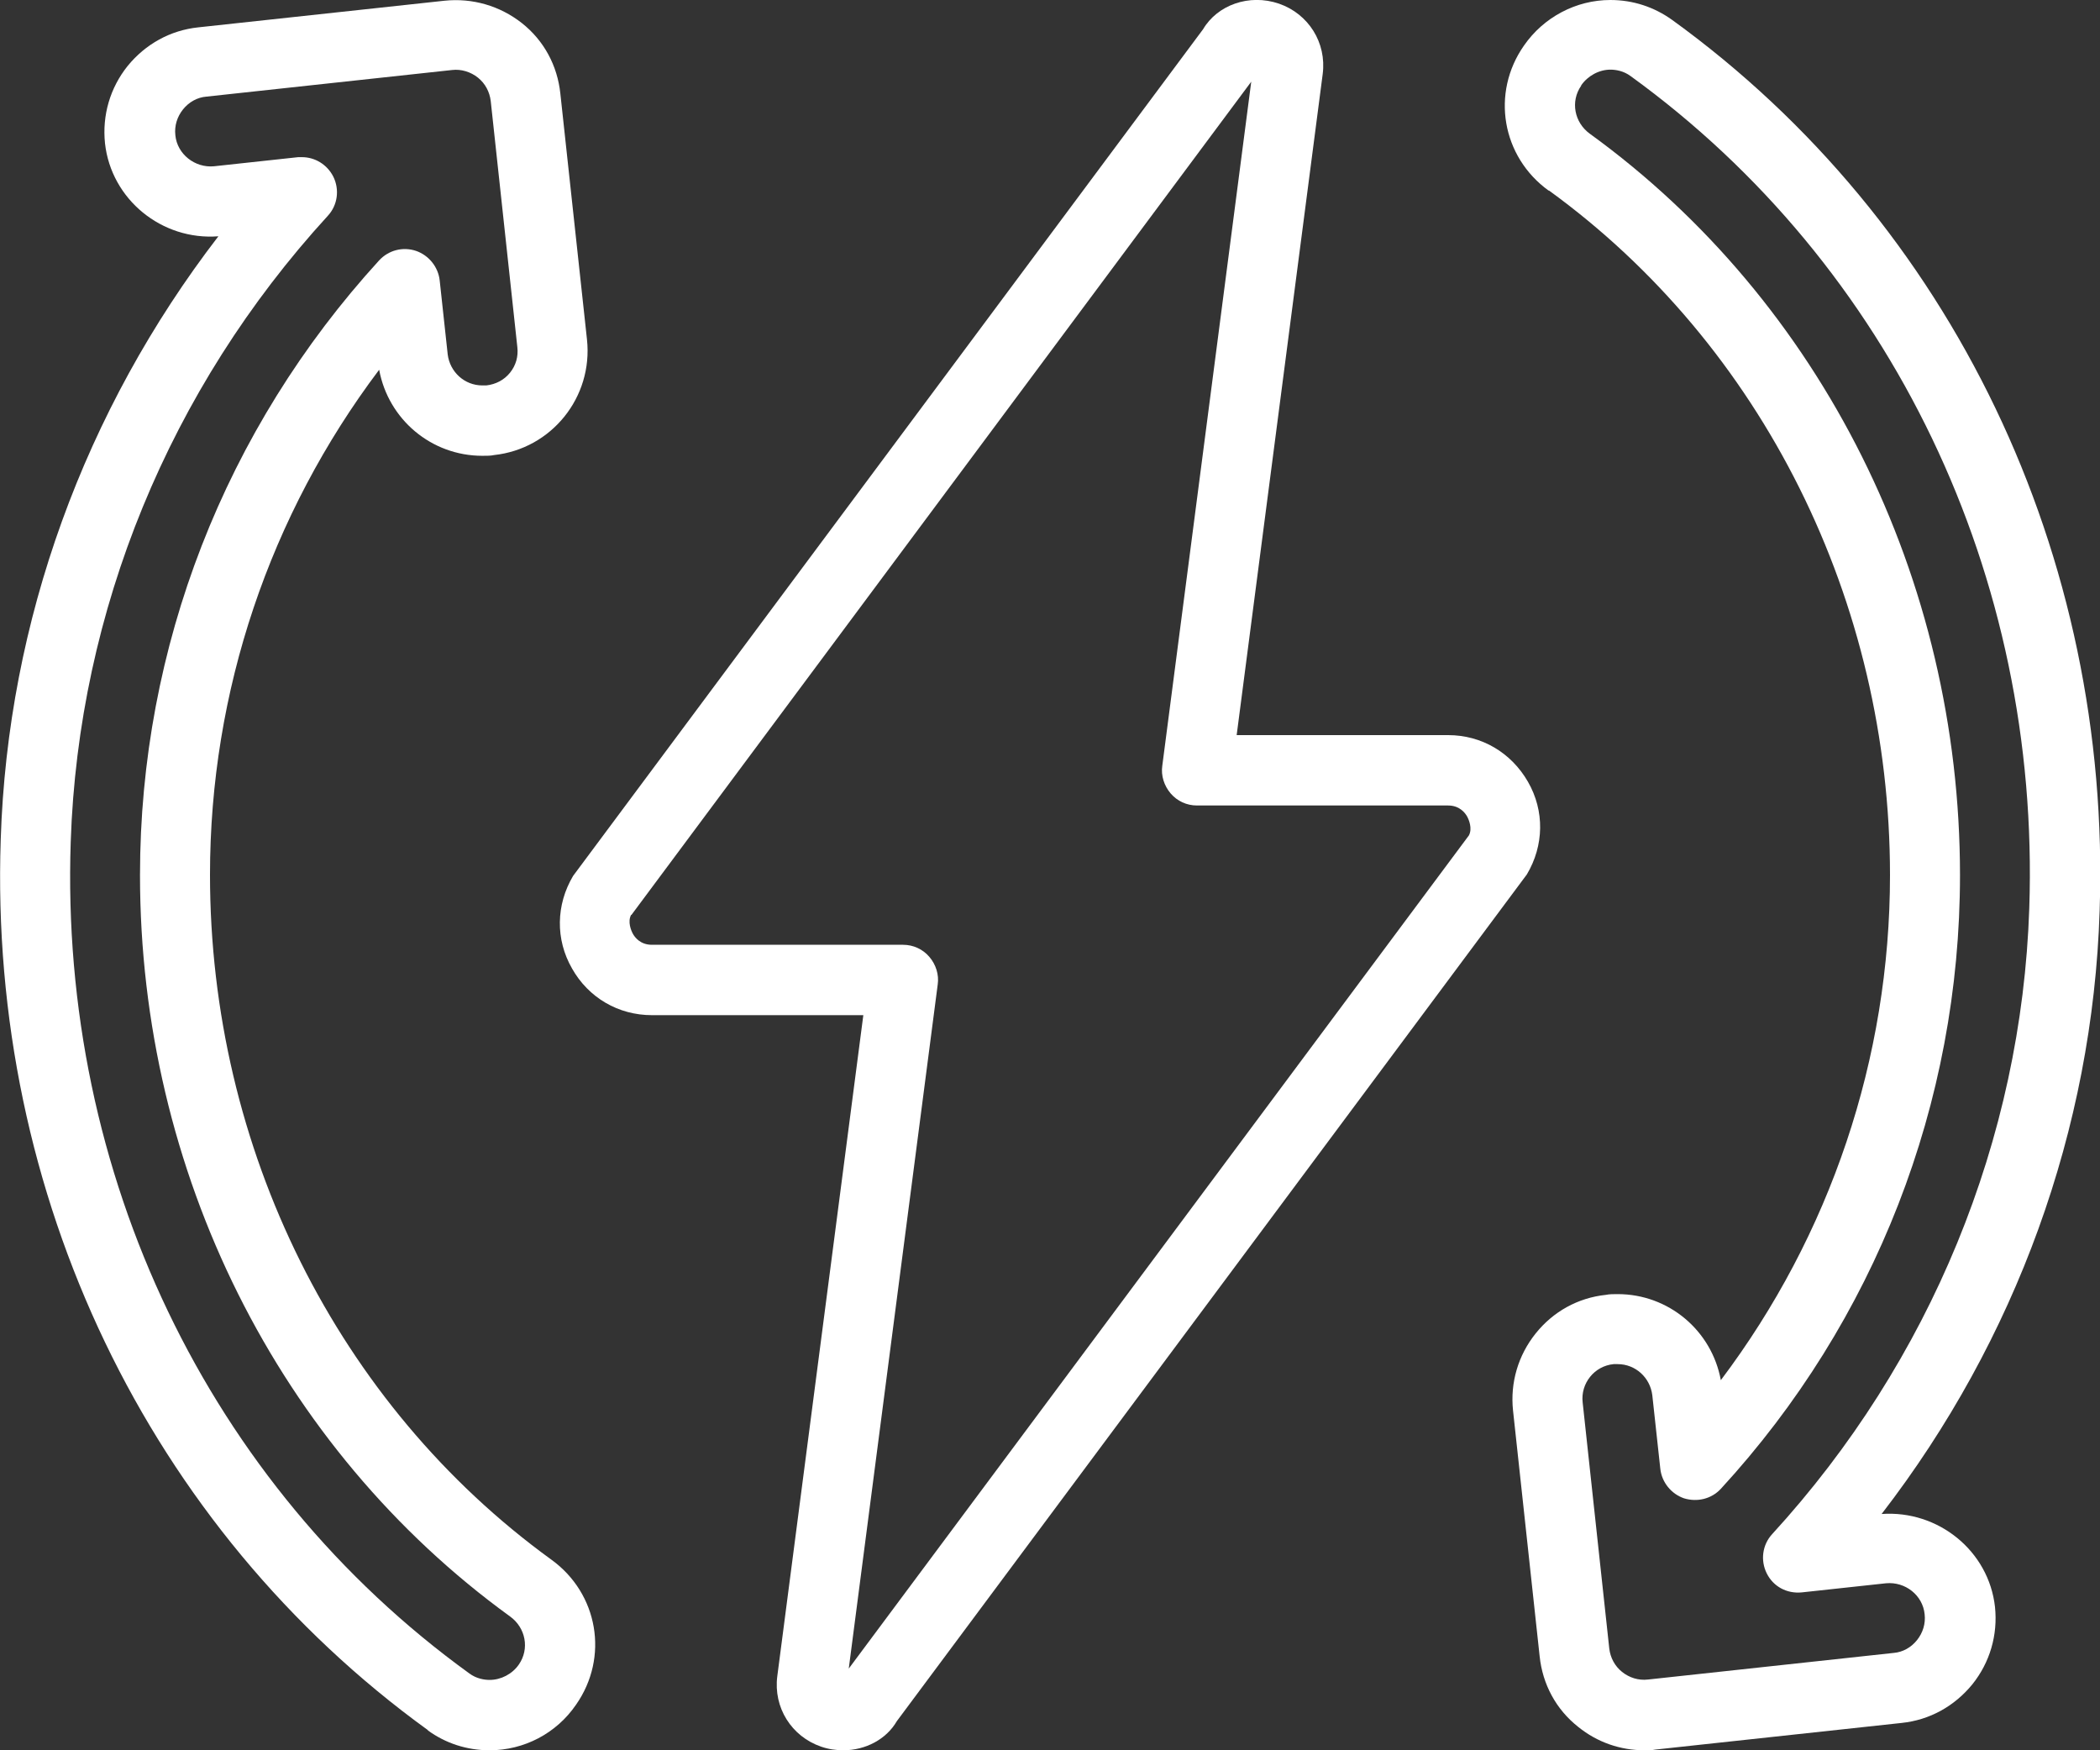 <?xml version="1.0" encoding="UTF-8"?>
<svg xmlns="http://www.w3.org/2000/svg" id="Layer_2" viewBox="0 0 57.6 48">
  <rect x="0" y="0" width="57.6" height="48" fill="#333333" stroke="none"/>
  <defs>
    <style>.cls-1{fill:#fff;}</style>
  </defs>
  <g id="recovery">
    <g>
      <path class="cls-1" d="M15.69,26.56c.45,.8,1.27,1.28,2.19,1.28h5.8l-2.36,18.13c-.11,.86,.39,1.65,1.2,1.93,.2,.07,.41,.1,.61,.1,.61,0,1.18-.3,1.47-.8l17.28-23.22c.47-.79,.49-1.74,.03-2.54s-1.27-1.28-2.19-1.28h-5.8l2.36-18.13c.11-.86-.39-1.65-1.2-1.93-.82-.28-1.69,.04-2.08,.7L15.72,24.02c-.47,.79-.49,1.74-.03,2.54Zm1.63-1.47L34.32,2.24l-2.44,18.76c-.04,.27,.05,.55,.23,.76,.18,.21,.44,.33,.72,.33h6.89c.32,0,.47,.21,.52,.3,.05,.09,.15,.33,.05,.52l-17.01,22.85,2.44-18.76c.04-.27-.05-.55-.23-.76-.18-.21-.44-.33-.72-.33h-6.89c-.32,0-.47-.21-.52-.3-.05-.09-.15-.33-.05-.52Z"></path>
      <path class="cls-1" d="M11.73,47.45c.49,.36,1.08,.55,1.7,.55,.94,0,1.83-.46,2.37-1.25,.91-1.3,.61-3.05-.68-3.98-5.86-4.25-9.36-11.27-9.36-18.78,0-5.03,1.64-9.87,4.64-13.85,.25,1.36,1.43,2.36,2.83,2.36,.11,0,.24,0,.32-.02,1.58-.17,2.72-1.59,2.55-3.17l-.73-6.74c-.08-.77-.45-1.46-1.06-1.94C13.71,.16,12.96-.06,12.19,.02L5.44,.75c-.77,.08-1.45,.46-1.94,1.06-.48,.6-.7,1.35-.62,2.12,.17,1.54,1.56,2.67,3.11,2.55C2.32,11.25,.21,17.03,.02,23.02c-.33,9.75,4.05,18.88,11.72,24.43ZM1.94,23.08c.21-6.33,2.71-12.42,7.05-17.16,.27-.29,.33-.72,.15-1.08-.17-.33-.5-.53-.86-.53-.03,0-.07,0-.1,0l-2.31,.25c-.52,.05-1.01-.33-1.06-.85-.03-.26,.05-.51,.21-.71,.16-.2,.39-.33,.64-.35l6.74-.73c.25-.03,.51,.05,.71,.21,.2,.16,.32,.39,.35,.64l.73,6.75c.03,.26-.04,.5-.2,.7-.16,.2-.39,.32-.65,.35-.01,0-.1,0-.11,0-.49,0-.89-.37-.95-.85l-.22-2.03c-.04-.37-.3-.69-.65-.81-.36-.12-.75-.02-1.01,.26C6.17,11.77,3.84,17.75,3.84,24c0,8.12,3.79,15.72,10.15,20.33,.43,.31,.54,.89,.24,1.32,0,0,0,0,0,0-.18,.26-.49,.42-.8,.42-.14,0-.36-.03-.56-.18C5.72,40.72,1.63,32.19,1.94,23.08h0Z"></path>
      <path class="cls-1" d="M42.48,5.22c5.86,4.25,9.36,11.27,9.36,18.78,0,5.03-1.64,9.87-4.64,13.85-.25-1.36-1.43-2.36-2.83-2.36-.11,0-.23,0-.32,.02-.77,.08-1.45,.46-1.93,1.06-.48,.6-.7,1.35-.62,2.11l.73,6.74c.08,.77,.45,1.46,1.06,1.94,.52,.42,1.15,.64,1.82,.64,.1,0,.2,0,.3-.02l6.75-.73c.77-.08,1.45-.46,1.94-1.06,.48-.6,.7-1.35,.62-2.12-.17-1.54-1.56-2.66-3.11-2.55,3.68-4.77,5.79-10.55,5.98-16.54,.33-9.75-4.05-18.88-11.72-24.43C45.37,.19,44.79,0,44.17,0c-.94,0-1.83,.47-2.37,1.25-.91,1.3-.61,3.05,.68,3.98h0Zm.89-2.88h0c.18-.26,.49-.43,.8-.43,.14,0,.36,.03,.56,.18,7.15,5.18,11.24,13.7,10.93,22.82-.21,6.33-2.71,12.42-7.05,17.16-.27,.29-.33,.72-.15,1.08,.18,.36,.55,.56,.96,.52l2.31-.25c.53-.05,1.01,.33,1.06,.85,.03,.26-.05,.51-.21,.71-.16,.2-.39,.33-.64,.35l-6.74,.73c-.26,.03-.51-.05-.71-.21-.2-.16-.32-.39-.35-.64l-.73-6.75c-.06-.52,.32-1,.85-1.05,0,0,.1,0,.11,0,.49,0,.89,.37,.95,.85l.22,2.02c.04,.37,.3,.69,.65,.81,.36,.11,.75,.02,1.01-.26,4.23-4.6,6.56-10.58,6.56-16.83,0-8.12-3.79-15.72-10.15-20.33-.43-.31-.54-.89-.24-1.32Z"></path>
    </g>
  </g>
</svg>

